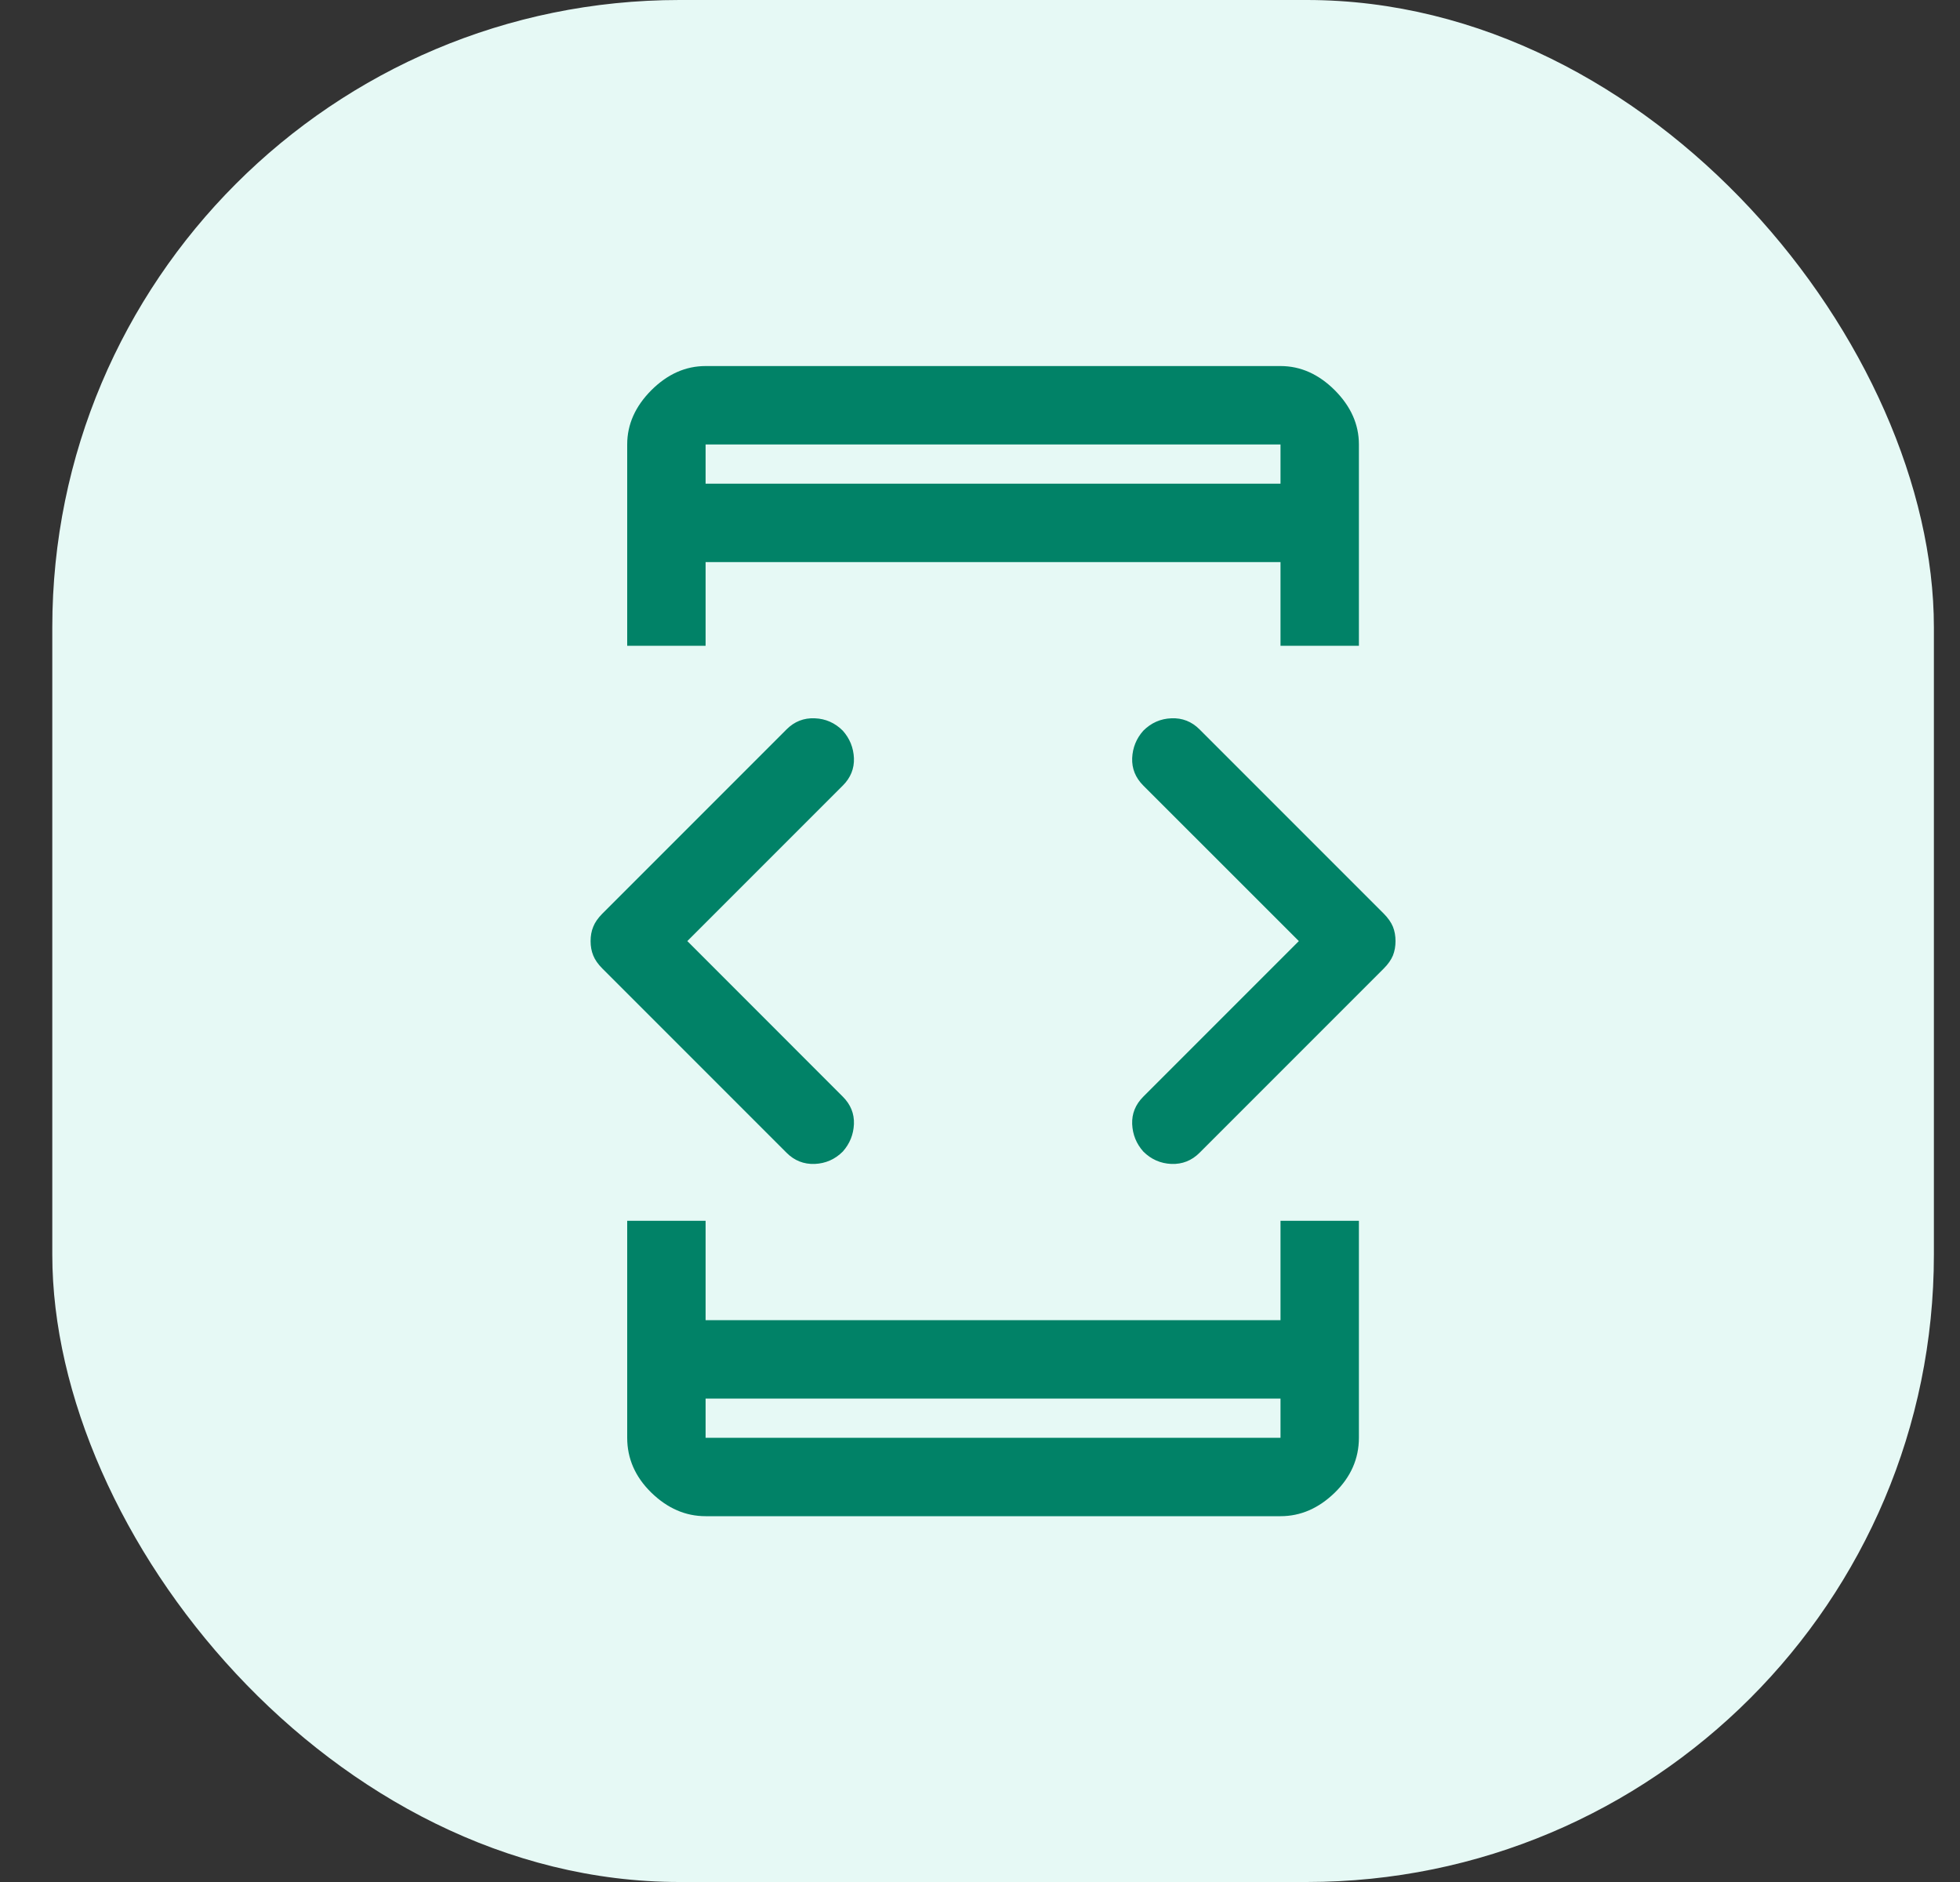 <svg width="25" height="24" viewBox="0 0 25 24" fill="none" xmlns="http://www.w3.org/2000/svg">
<rect x="0" y="0" width="25" height="24" fill="#333333" stroke="none"/>
<rect x="0.667" width="24" height="24" rx="8" fill="#E6F9F5"/>
<path d="M9 17.835V18.335H16.333V17.835H9ZM9 6.168H16.333V5.668H9V6.168ZM8 8.235V5.668C8 5.412 8.103 5.182 8.308 4.976C8.514 4.771 8.744 4.668 9 4.668H16.333C16.589 4.668 16.819 4.771 17.025 4.976C17.23 5.182 17.333 5.412 17.333 5.668V8.235H16.333V7.168H9V8.235H8ZM9 19.335C8.744 19.335 8.514 19.235 8.308 19.035C8.103 18.835 8 18.601 8 18.335V15.568H9V16.835H16.333V15.568H17.333V18.335C17.333 18.601 17.23 18.835 17.025 19.035C16.819 19.235 16.589 19.335 16.333 19.335H9ZM14.583 14.685C14.494 14.585 14.447 14.468 14.441 14.335C14.436 14.201 14.483 14.085 14.583 13.985L16.567 12.001L14.583 10.018C14.483 9.918 14.436 9.801 14.441 9.668C14.447 9.535 14.494 9.418 14.583 9.318C14.683 9.218 14.803 9.165 14.941 9.16C15.08 9.154 15.2 9.201 15.3 9.301L17.65 11.651C17.705 11.707 17.744 11.762 17.767 11.818C17.789 11.873 17.8 11.935 17.8 12.001C17.8 12.068 17.789 12.129 17.767 12.185C17.744 12.24 17.705 12.296 17.65 12.351L15.3 14.701C15.2 14.801 15.08 14.848 14.941 14.843C14.803 14.837 14.683 14.785 14.583 14.685ZM10.033 14.701L7.683 12.351C7.628 12.296 7.589 12.24 7.567 12.185C7.544 12.129 7.533 12.068 7.533 12.001C7.533 11.935 7.544 11.873 7.567 11.818C7.589 11.762 7.628 11.707 7.683 11.651L10.033 9.301C10.133 9.201 10.253 9.154 10.392 9.16C10.53 9.165 10.65 9.218 10.75 9.318C10.839 9.418 10.886 9.535 10.892 9.668C10.897 9.801 10.85 9.918 10.75 10.018L8.767 12.001L10.75 13.985C10.85 14.085 10.897 14.201 10.892 14.335C10.886 14.468 10.839 14.585 10.75 14.685C10.65 14.785 10.53 14.837 10.392 14.843C10.253 14.848 10.133 14.801 10.033 14.701Z" fill="#018267"/>
</svg>
